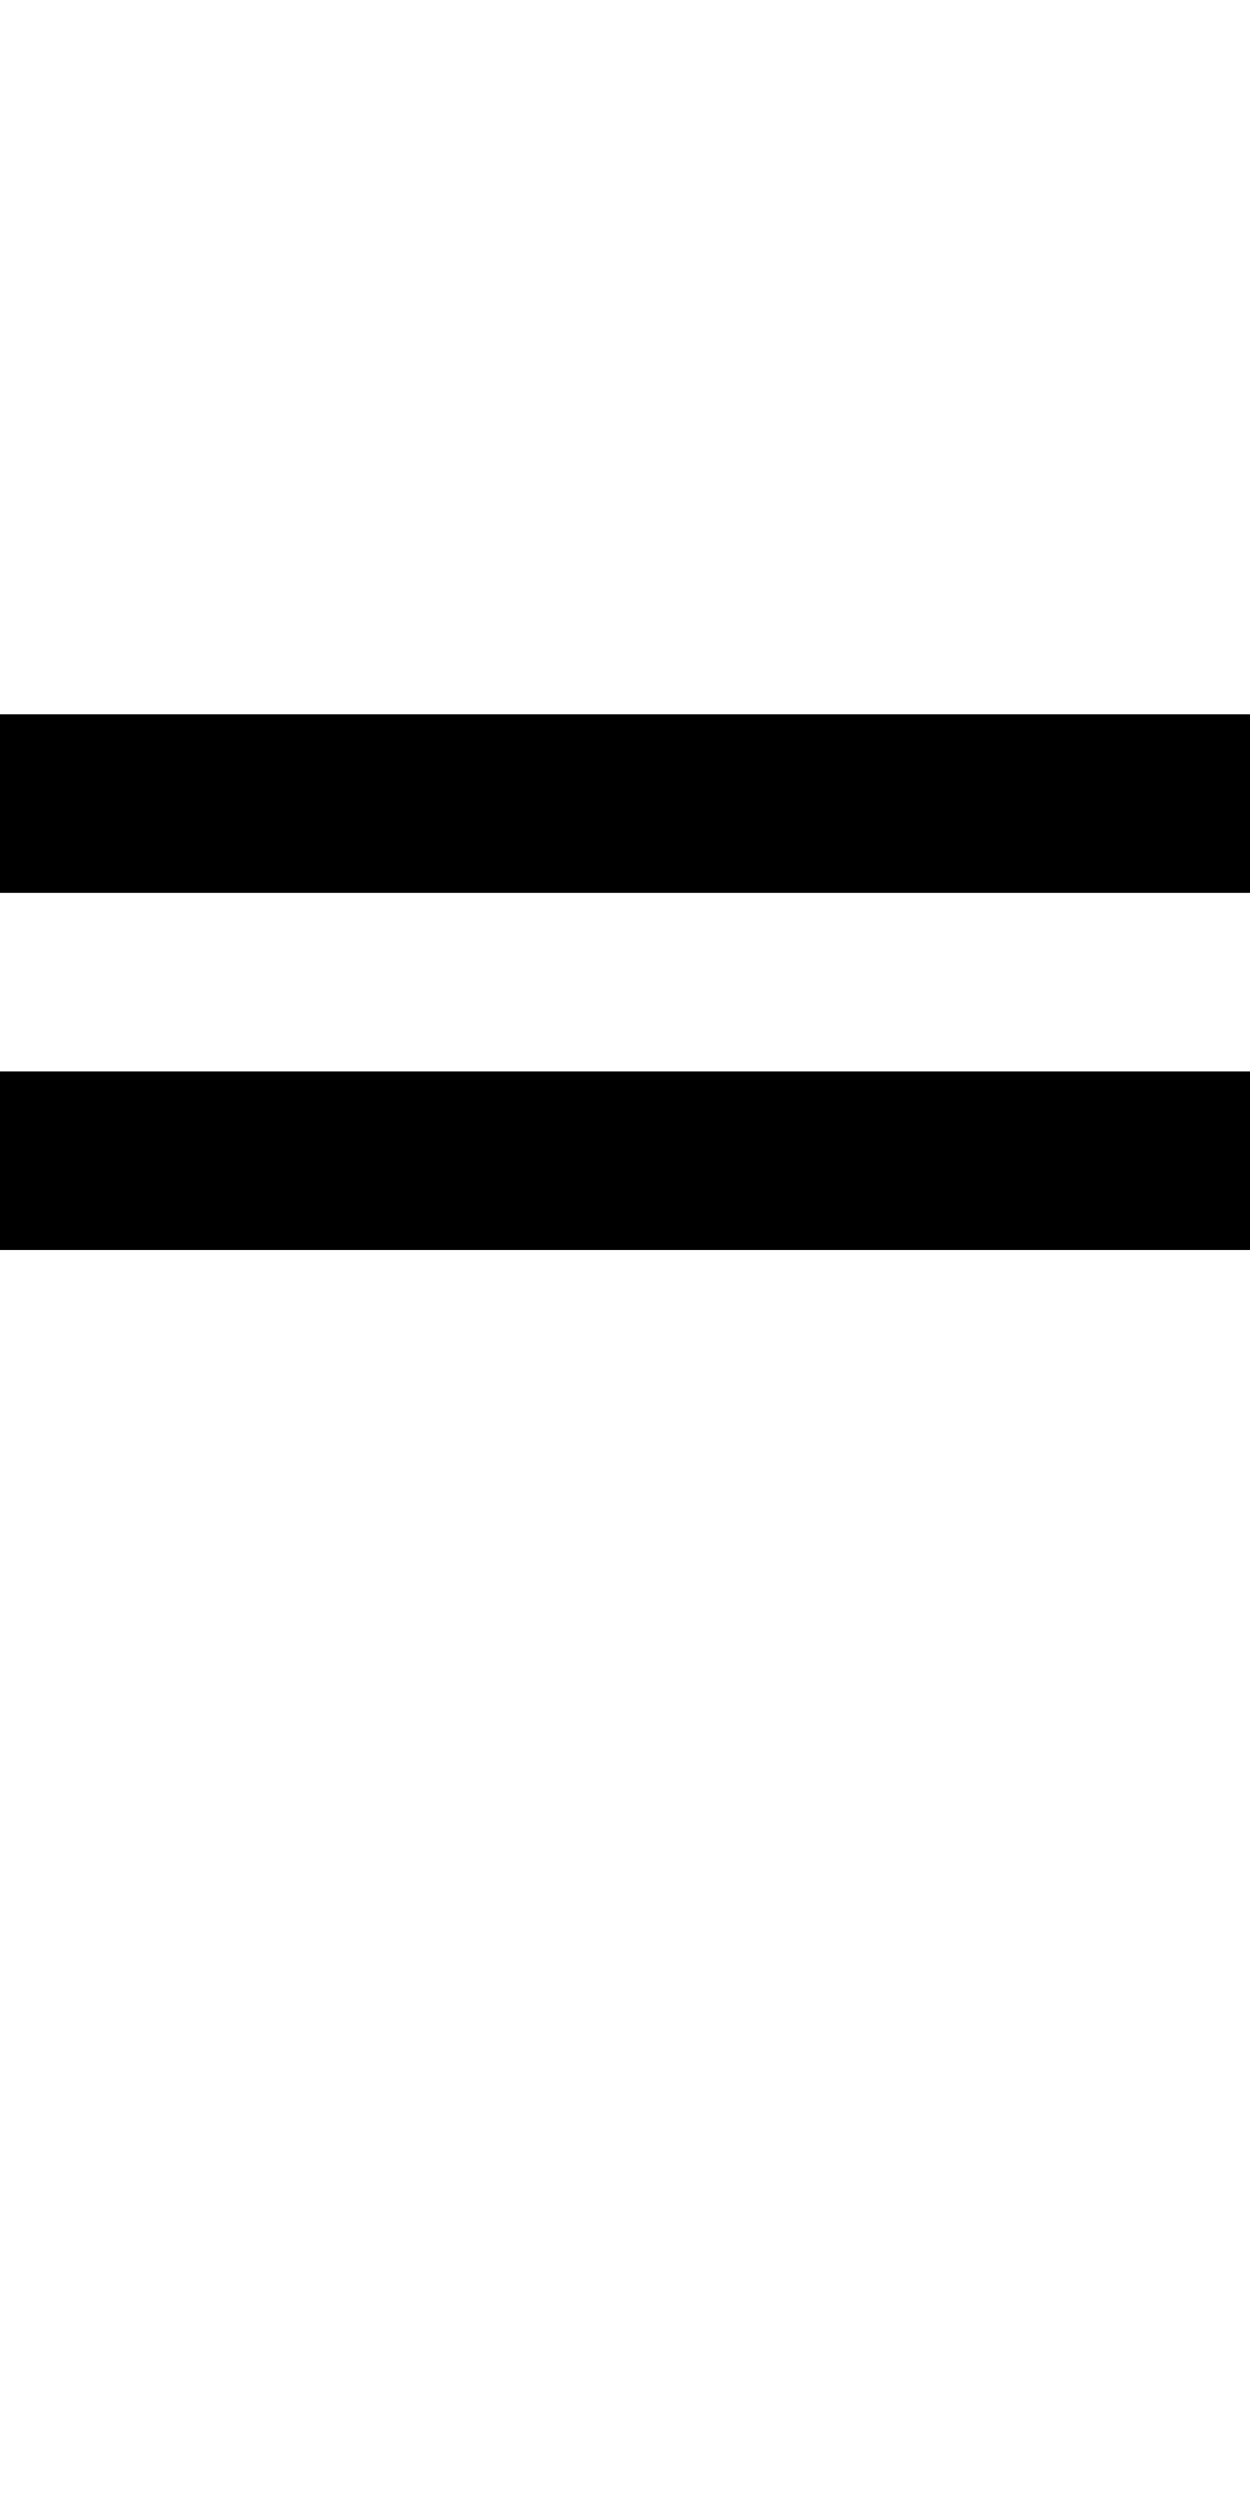 <?xml version="1.0" standalone="no"?>
<!DOCTYPE svg PUBLIC "-//W3C//DTD SVG 20010904//EN"
 "http://www.w3.org/TR/2001/REC-SVG-20010904/DTD/svg10.dtd">
<svg version="1.0" xmlns="http://www.w3.org/2000/svg"
 width="28pt" height="56pt" viewBox="0 0 28 56"
 preserveAspectRatio="xMidYMid meet">
<g transform="translate(0,56) scale(1,-1)"
fill="#000000" stroke="none">
<path d="M0 38 l0 -2 14 0 14 0 0 2 0 2 -14 0 -14 0 0 -2z"/>
<path d="M0 30 l0 -2 14 0 14 0 0 2 0 2 -14 0 -14 0 0 -2z"/>
</g>
</svg>
